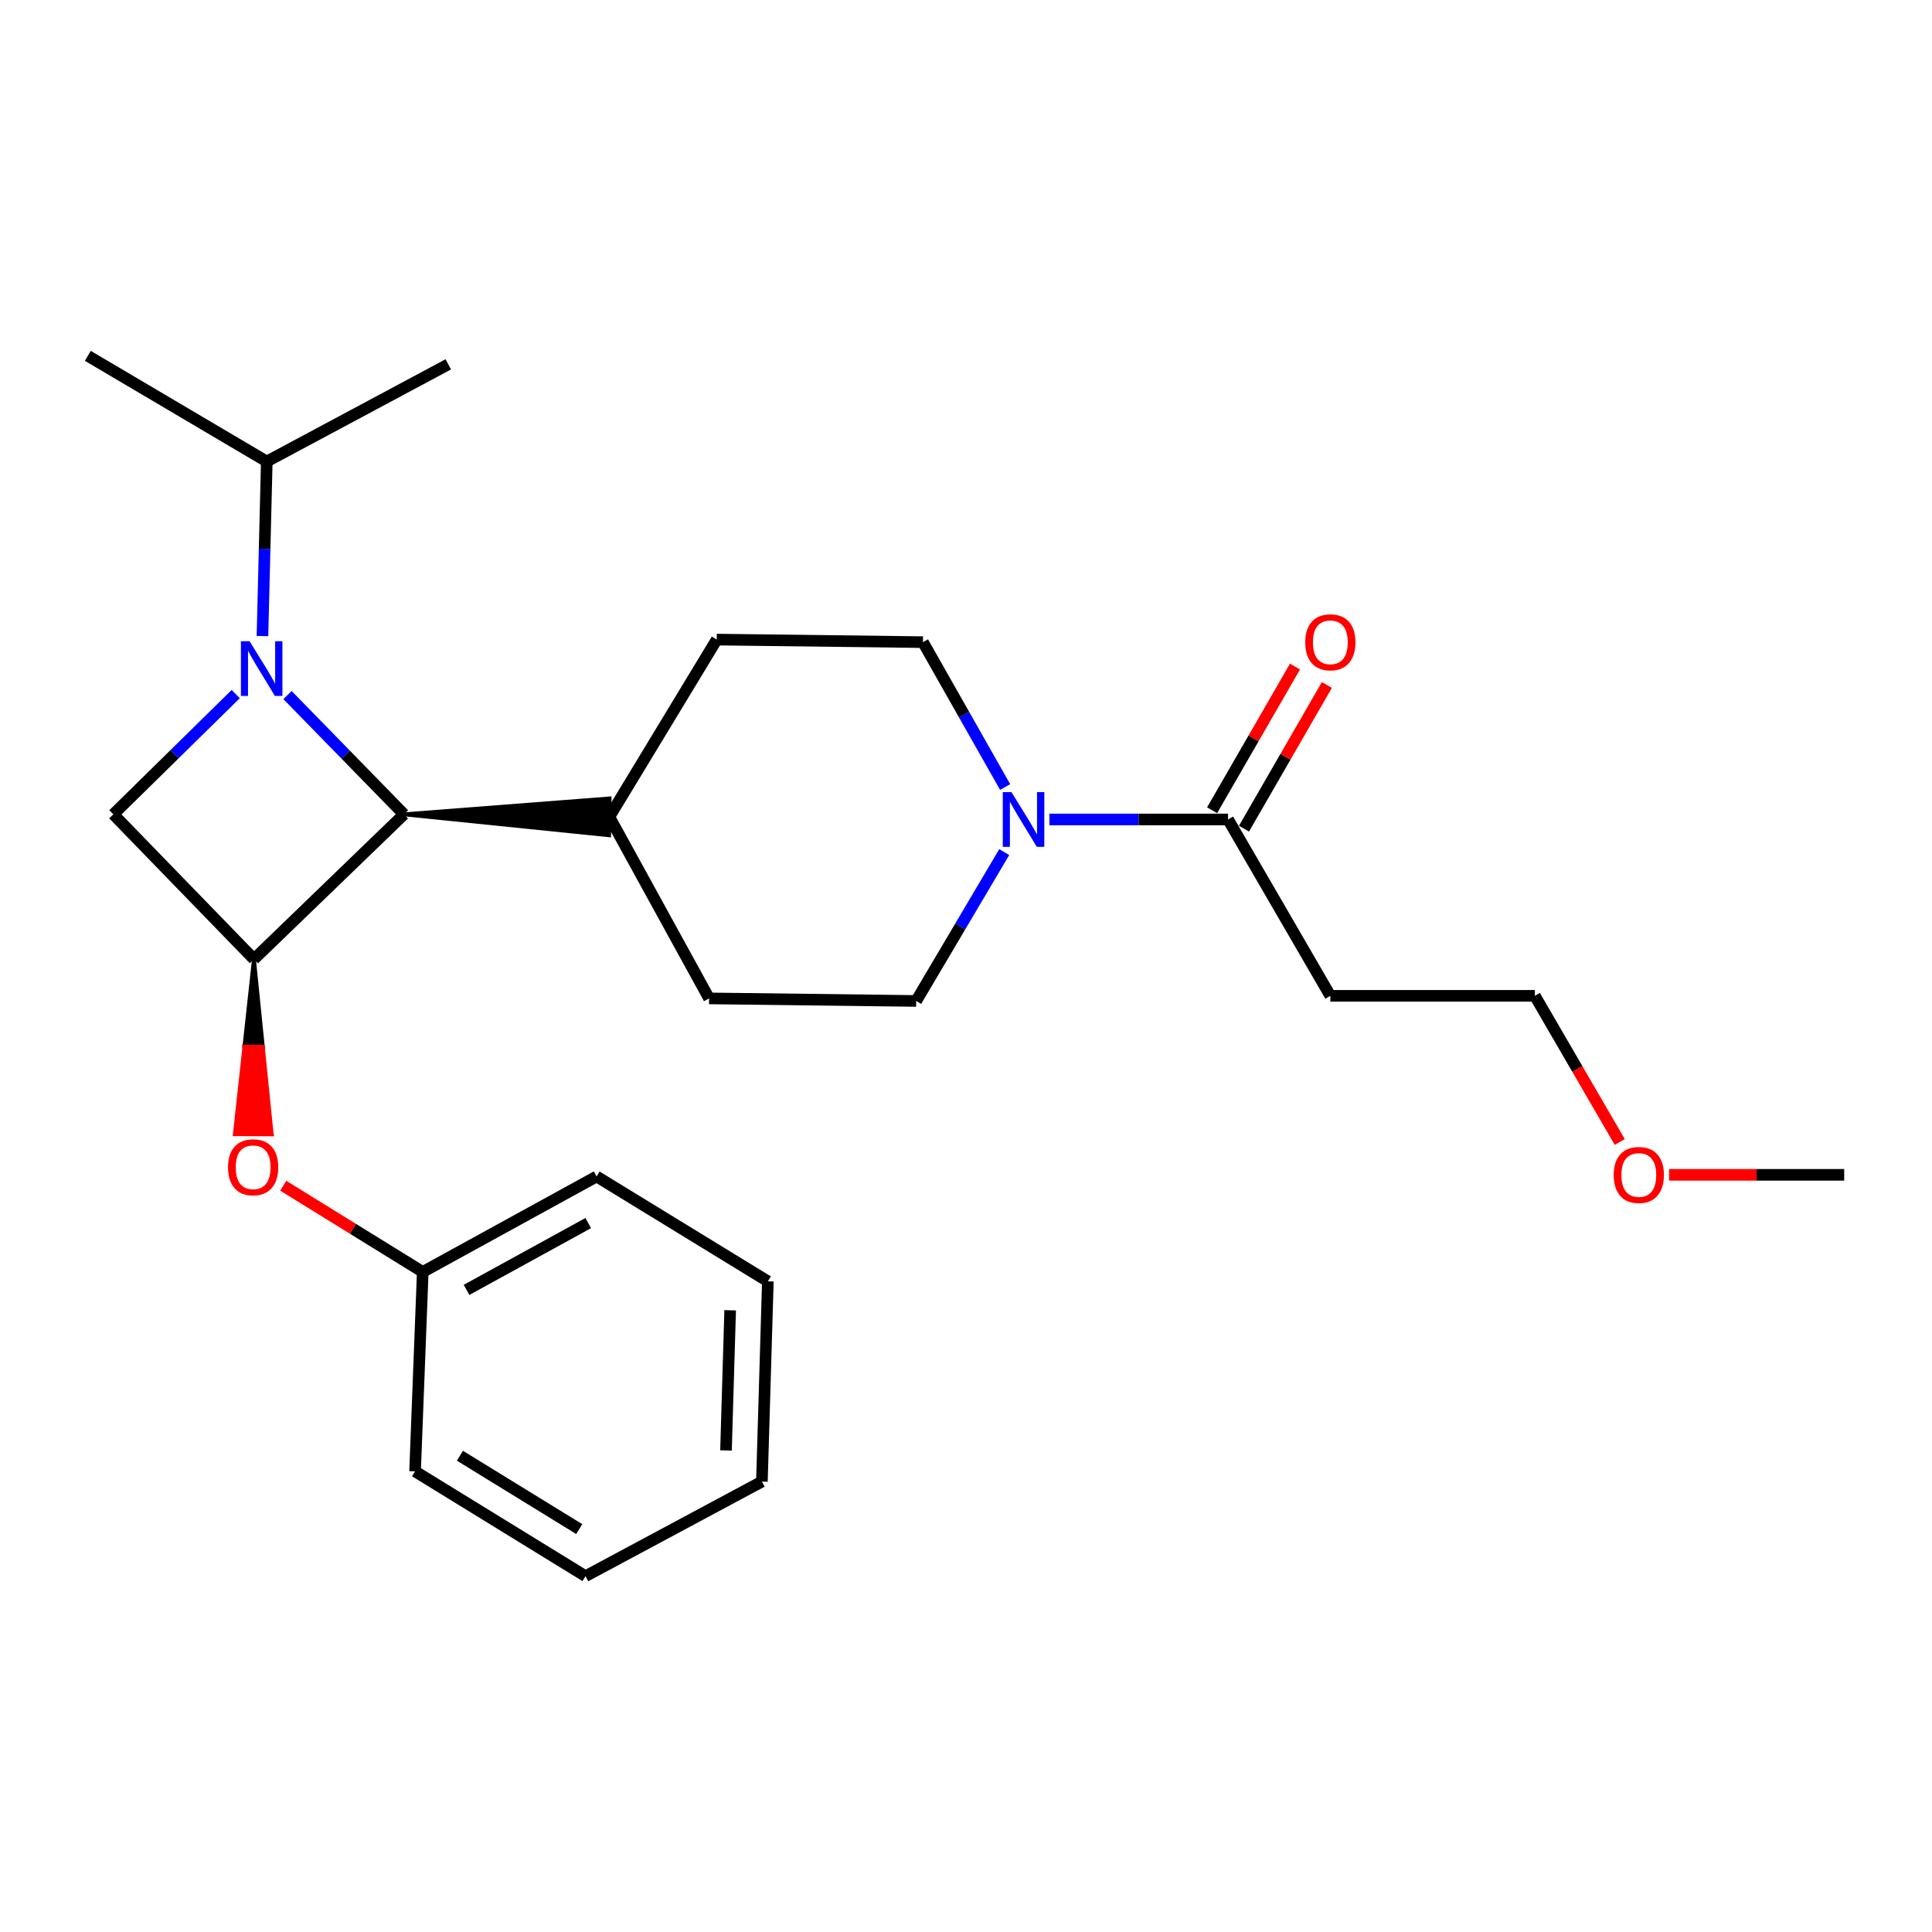<?xml version='1.0' encoding='iso-8859-1'?>
<svg version='1.1' baseProfile='full'
              xmlns='http://www.w3.org/2000/svg'
                      xmlns:rdkit='http://www.rdkit.org/xml'
                      xmlns:xlink='http://www.w3.org/1999/xlink'
                  xml:space='preserve'
width='1000px' height='1000px' viewBox='0 0 1000 1000'>
<!-- END OF HEADER -->
<rect style='opacity:1.0;fill:#FFFFFF;stroke:none' width='1000' height='1000' x='0' y='0'> </rect>
<path class='bond-1' d='M 148.812,359.759 L 178.952,390.627' style='fill:none;fill-rule:evenodd;stroke:#0000FF;stroke-width:6px;stroke-linecap:butt;stroke-linejoin:miter;stroke-opacity:1' />
<path class='bond-1' d='M 178.952,390.627 L 209.092,421.495' style='fill:none;fill-rule:evenodd;stroke:#000000;stroke-width:6px;stroke-linecap:butt;stroke-linejoin:miter;stroke-opacity:1' />
<path class='bond-2' d='M 122.006,359.259 L 90.342,390.377' style='fill:none;fill-rule:evenodd;stroke:#0000FF;stroke-width:6px;stroke-linecap:butt;stroke-linejoin:miter;stroke-opacity:1' />
<path class='bond-2' d='M 90.342,390.377 L 58.678,421.495' style='fill:none;fill-rule:evenodd;stroke:#000000;stroke-width:6px;stroke-linecap:butt;stroke-linejoin:miter;stroke-opacity:1' />
<path class='bond-7' d='M 135.852,329.22 L 136.968,284.047' style='fill:none;fill-rule:evenodd;stroke:#0000FF;stroke-width:6px;stroke-linecap:butt;stroke-linejoin:miter;stroke-opacity:1' />
<path class='bond-7' d='M 136.968,284.047 L 138.083,238.874' style='fill:none;fill-rule:evenodd;stroke:#000000;stroke-width:6px;stroke-linecap:butt;stroke-linejoin:miter;stroke-opacity:1' />
<path class='bond-0' d='M 131.445,496.474 L 58.678,421.495' style='fill:none;fill-rule:evenodd;stroke:#000000;stroke-width:6px;stroke-linecap:butt;stroke-linejoin:miter;stroke-opacity:1' />
<path class='bond-5' d='M 131.445,496.474 L 126.502,541.76 L 136.031,541.798 Z' style='fill:#000000;fill-rule:evenodd;fill-opacity:1;stroke:#000000;stroke-width:2px;stroke-linecap:butt;stroke-linejoin:miter;stroke-opacity:1;' />
<path class='bond-5' d='M 126.502,541.76 L 140.617,587.122 L 121.56,587.047 Z' style='fill:#FF0000;fill-rule:evenodd;fill-opacity:1;stroke:#FF0000;stroke-width:2px;stroke-linecap:butt;stroke-linejoin:miter;stroke-opacity:1;' />
<path class='bond-5' d='M 126.502,541.76 L 136.031,541.798 L 140.617,587.122 Z' style='fill:#FF0000;fill-rule:evenodd;fill-opacity:1;stroke:#FF0000;stroke-width:2px;stroke-linecap:butt;stroke-linejoin:miter;stroke-opacity:1;' />
<path class='bond-25' d='M 131.445,496.474 L 209.092,421.495' style='fill:none;fill-rule:evenodd;stroke:#000000;stroke-width:6px;stroke-linecap:butt;stroke-linejoin:miter;stroke-opacity:1' />
<path class='bond-6' d='M 209.092,421.495 L 315.282,432.336 L 315.517,413.28 Z' style='fill:#000000;fill-rule:evenodd;fill-opacity:1;stroke:#000000;stroke-width:2px;stroke-linecap:butt;stroke-linejoin:miter;stroke-opacity:1;' />
<path class='bond-3' d='M 519.791,441.041 L 497,479.567' style='fill:none;fill-rule:evenodd;stroke:#0000FF;stroke-width:6px;stroke-linecap:butt;stroke-linejoin:miter;stroke-opacity:1' />
<path class='bond-3' d='M 497,479.567 L 474.209,518.094' style='fill:none;fill-rule:evenodd;stroke:#000000;stroke-width:6px;stroke-linecap:butt;stroke-linejoin:miter;stroke-opacity:1' />
<path class='bond-4' d='M 543.168,424.152 L 589.401,424.152' style='fill:none;fill-rule:evenodd;stroke:#0000FF;stroke-width:6px;stroke-linecap:butt;stroke-linejoin:miter;stroke-opacity:1' />
<path class='bond-4' d='M 589.401,424.152 L 635.634,424.152' style='fill:none;fill-rule:evenodd;stroke:#000000;stroke-width:6px;stroke-linecap:butt;stroke-linejoin:miter;stroke-opacity:1' />
<path class='bond-26' d='M 520.254,407.355 L 498.989,369.863' style='fill:none;fill-rule:evenodd;stroke:#0000FF;stroke-width:6px;stroke-linecap:butt;stroke-linejoin:miter;stroke-opacity:1' />
<path class='bond-26' d='M 498.989,369.863 L 477.724,332.371' style='fill:none;fill-rule:evenodd;stroke:#000000;stroke-width:6px;stroke-linecap:butt;stroke-linejoin:miter;stroke-opacity:1' />
<path class='bond-10' d='M 635.634,424.152 L 688.581,515.436' style='fill:none;fill-rule:evenodd;stroke:#000000;stroke-width:6px;stroke-linecap:butt;stroke-linejoin:miter;stroke-opacity:1' />
<path class='bond-11' d='M 643.888,428.914 L 665.34,391.728' style='fill:none;fill-rule:evenodd;stroke:#000000;stroke-width:6px;stroke-linecap:butt;stroke-linejoin:miter;stroke-opacity:1' />
<path class='bond-11' d='M 665.34,391.728 L 686.792,354.541' style='fill:none;fill-rule:evenodd;stroke:#FF0000;stroke-width:6px;stroke-linecap:butt;stroke-linejoin:miter;stroke-opacity:1' />
<path class='bond-11' d='M 627.381,419.391 L 648.833,382.205' style='fill:none;fill-rule:evenodd;stroke:#000000;stroke-width:6px;stroke-linecap:butt;stroke-linejoin:miter;stroke-opacity:1' />
<path class='bond-11' d='M 648.833,382.205 L 670.285,345.019' style='fill:none;fill-rule:evenodd;stroke:#FF0000;stroke-width:6px;stroke-linecap:butt;stroke-linejoin:miter;stroke-opacity:1' />
<path class='bond-14' d='M 146.601,613.724 L 182.706,636.039' style='fill:none;fill-rule:evenodd;stroke:#FF0000;stroke-width:6px;stroke-linecap:butt;stroke-linejoin:miter;stroke-opacity:1' />
<path class='bond-14' d='M 182.706,636.039 L 218.811,658.355' style='fill:none;fill-rule:evenodd;stroke:#000000;stroke-width:6px;stroke-linecap:butt;stroke-linejoin:miter;stroke-opacity:1' />
<path class='bond-12' d='M 315.399,422.808 L 370.983,331.048' style='fill:none;fill-rule:evenodd;stroke:#000000;stroke-width:6px;stroke-linecap:butt;stroke-linejoin:miter;stroke-opacity:1' />
<path class='bond-13' d='M 315.399,422.808 L 367.013,516.77' style='fill:none;fill-rule:evenodd;stroke:#000000;stroke-width:6px;stroke-linecap:butt;stroke-linejoin:miter;stroke-opacity:1' />
<path class='bond-17' d='M 138.083,238.874 L 232.035,188.585' style='fill:none;fill-rule:evenodd;stroke:#000000;stroke-width:6px;stroke-linecap:butt;stroke-linejoin:miter;stroke-opacity:1' />
<path class='bond-18' d='M 138.083,238.874 L 45.455,184.18' style='fill:none;fill-rule:evenodd;stroke:#000000;stroke-width:6px;stroke-linecap:butt;stroke-linejoin:miter;stroke-opacity:1' />
<path class='bond-8' d='M 477.724,332.371 L 370.983,331.048' style='fill:none;fill-rule:evenodd;stroke:#000000;stroke-width:6px;stroke-linecap:butt;stroke-linejoin:miter;stroke-opacity:1' />
<path class='bond-9' d='M 474.209,518.094 L 367.013,516.77' style='fill:none;fill-rule:evenodd;stroke:#000000;stroke-width:6px;stroke-linecap:butt;stroke-linejoin:miter;stroke-opacity:1' />
<path class='bond-16' d='M 688.581,515.436 L 794.444,515.436' style='fill:none;fill-rule:evenodd;stroke:#000000;stroke-width:6px;stroke-linecap:butt;stroke-linejoin:miter;stroke-opacity:1' />
<path class='bond-19' d='M 218.811,658.355 L 308.793,608.944' style='fill:none;fill-rule:evenodd;stroke:#000000;stroke-width:6px;stroke-linecap:butt;stroke-linejoin:miter;stroke-opacity:1' />
<path class='bond-19' d='M 241.481,667.647 L 304.469,633.06' style='fill:none;fill-rule:evenodd;stroke:#000000;stroke-width:6px;stroke-linecap:butt;stroke-linejoin:miter;stroke-opacity:1' />
<path class='bond-20' d='M 218.811,658.355 L 214.841,761.581' style='fill:none;fill-rule:evenodd;stroke:#000000;stroke-width:6px;stroke-linecap:butt;stroke-linejoin:miter;stroke-opacity:1' />
<path class='bond-15' d='M 838.377,591.087 L 816.411,553.262' style='fill:none;fill-rule:evenodd;stroke:#FF0000;stroke-width:6px;stroke-linecap:butt;stroke-linejoin:miter;stroke-opacity:1' />
<path class='bond-15' d='M 816.411,553.262 L 794.444,515.436' style='fill:none;fill-rule:evenodd;stroke:#000000;stroke-width:6px;stroke-linecap:butt;stroke-linejoin:miter;stroke-opacity:1' />
<path class='bond-21' d='M 863.906,608.086 L 909.226,608.086' style='fill:none;fill-rule:evenodd;stroke:#FF0000;stroke-width:6px;stroke-linecap:butt;stroke-linejoin:miter;stroke-opacity:1' />
<path class='bond-21' d='M 909.226,608.086 L 954.545,608.086' style='fill:none;fill-rule:evenodd;stroke:#000000;stroke-width:6px;stroke-linecap:butt;stroke-linejoin:miter;stroke-opacity:1' />
<path class='bond-22' d='M 308.793,608.944 L 397.441,663.214' style='fill:none;fill-rule:evenodd;stroke:#000000;stroke-width:6px;stroke-linecap:butt;stroke-linejoin:miter;stroke-opacity:1' />
<path class='bond-23' d='M 214.841,761.581 L 303.055,815.82' style='fill:none;fill-rule:evenodd;stroke:#000000;stroke-width:6px;stroke-linecap:butt;stroke-linejoin:miter;stroke-opacity:1' />
<path class='bond-23' d='M 238.055,753.483 L 299.804,791.45' style='fill:none;fill-rule:evenodd;stroke:#000000;stroke-width:6px;stroke-linecap:butt;stroke-linejoin:miter;stroke-opacity:1' />
<path class='bond-27' d='M 397.441,663.214 L 394.36,766.864' style='fill:none;fill-rule:evenodd;stroke:#000000;stroke-width:6px;stroke-linecap:butt;stroke-linejoin:miter;stroke-opacity:1' />
<path class='bond-27' d='M 377.93,678.195 L 375.773,750.75' style='fill:none;fill-rule:evenodd;stroke:#000000;stroke-width:6px;stroke-linecap:butt;stroke-linejoin:miter;stroke-opacity:1' />
<path class='bond-24' d='M 303.055,815.82 L 394.36,766.864' style='fill:none;fill-rule:evenodd;stroke:#000000;stroke-width:6px;stroke-linecap:butt;stroke-linejoin:miter;stroke-opacity:1' />
<path  class='atom-0' d='M 129.176 331.9
L 138.456 346.9
Q 139.376 348.38, 140.856 351.06
Q 142.336 353.74, 142.416 353.9
L 142.416 331.9
L 146.176 331.9
L 146.176 360.22
L 142.296 360.22
L 132.336 343.82
Q 131.176 341.9, 129.936 339.7
Q 128.736 337.5, 128.376 336.82
L 128.376 360.22
L 124.696 360.22
L 124.696 331.9
L 129.176 331.9
' fill='#0000FF'/>
<path  class='atom-4' d='M 523.522 409.992
L 532.802 424.992
Q 533.722 426.472, 535.202 429.152
Q 536.682 431.832, 536.762 431.992
L 536.762 409.992
L 540.522 409.992
L 540.522 438.312
L 536.642 438.312
L 526.682 421.912
Q 525.522 419.992, 524.282 417.792
Q 523.082 415.592, 522.722 414.912
L 522.722 438.312
L 519.042 438.312
L 519.042 409.992
L 523.522 409.992
' fill='#0000FF'/>
<path  class='atom-6' d='M 118.021 604.175
Q 118.021 597.375, 121.381 593.575
Q 124.741 589.775, 131.021 589.775
Q 137.301 589.775, 140.661 593.575
Q 144.021 597.375, 144.021 604.175
Q 144.021 611.055, 140.621 614.975
Q 137.221 618.855, 131.021 618.855
Q 124.781 618.855, 121.381 614.975
Q 118.021 611.095, 118.021 604.175
M 131.021 615.655
Q 135.341 615.655, 137.661 612.775
Q 140.021 609.855, 140.021 604.175
Q 140.021 598.615, 137.661 595.815
Q 135.341 592.975, 131.021 592.975
Q 126.701 592.975, 124.341 595.775
Q 122.021 598.575, 122.021 604.175
Q 122.021 609.895, 124.341 612.775
Q 126.701 615.655, 131.021 615.655
' fill='#FF0000'/>
<path  class='atom-12' d='M 675.581 332.451
Q 675.581 325.651, 678.941 321.851
Q 682.301 318.051, 688.581 318.051
Q 694.861 318.051, 698.221 321.851
Q 701.581 325.651, 701.581 332.451
Q 701.581 339.331, 698.181 343.251
Q 694.781 347.131, 688.581 347.131
Q 682.341 347.131, 678.941 343.251
Q 675.581 339.371, 675.581 332.451
M 688.581 343.931
Q 692.901 343.931, 695.221 341.051
Q 697.581 338.131, 697.581 332.451
Q 697.581 326.891, 695.221 324.091
Q 692.901 321.251, 688.581 321.251
Q 684.261 321.251, 681.901 324.051
Q 679.581 326.851, 679.581 332.451
Q 679.581 338.171, 681.901 341.051
Q 684.261 343.931, 688.581 343.931
' fill='#FF0000'/>
<path  class='atom-16' d='M 835.249 608.166
Q 835.249 601.366, 838.609 597.566
Q 841.969 593.766, 848.249 593.766
Q 854.529 593.766, 857.889 597.566
Q 861.249 601.366, 861.249 608.166
Q 861.249 615.046, 857.849 618.966
Q 854.449 622.846, 848.249 622.846
Q 842.009 622.846, 838.609 618.966
Q 835.249 615.086, 835.249 608.166
M 848.249 619.646
Q 852.569 619.646, 854.889 616.766
Q 857.249 613.846, 857.249 608.166
Q 857.249 602.606, 854.889 599.806
Q 852.569 596.966, 848.249 596.966
Q 843.929 596.966, 841.569 599.766
Q 839.249 602.566, 839.249 608.166
Q 839.249 613.886, 841.569 616.766
Q 843.929 619.646, 848.249 619.646
' fill='#FF0000'/>
</svg>
